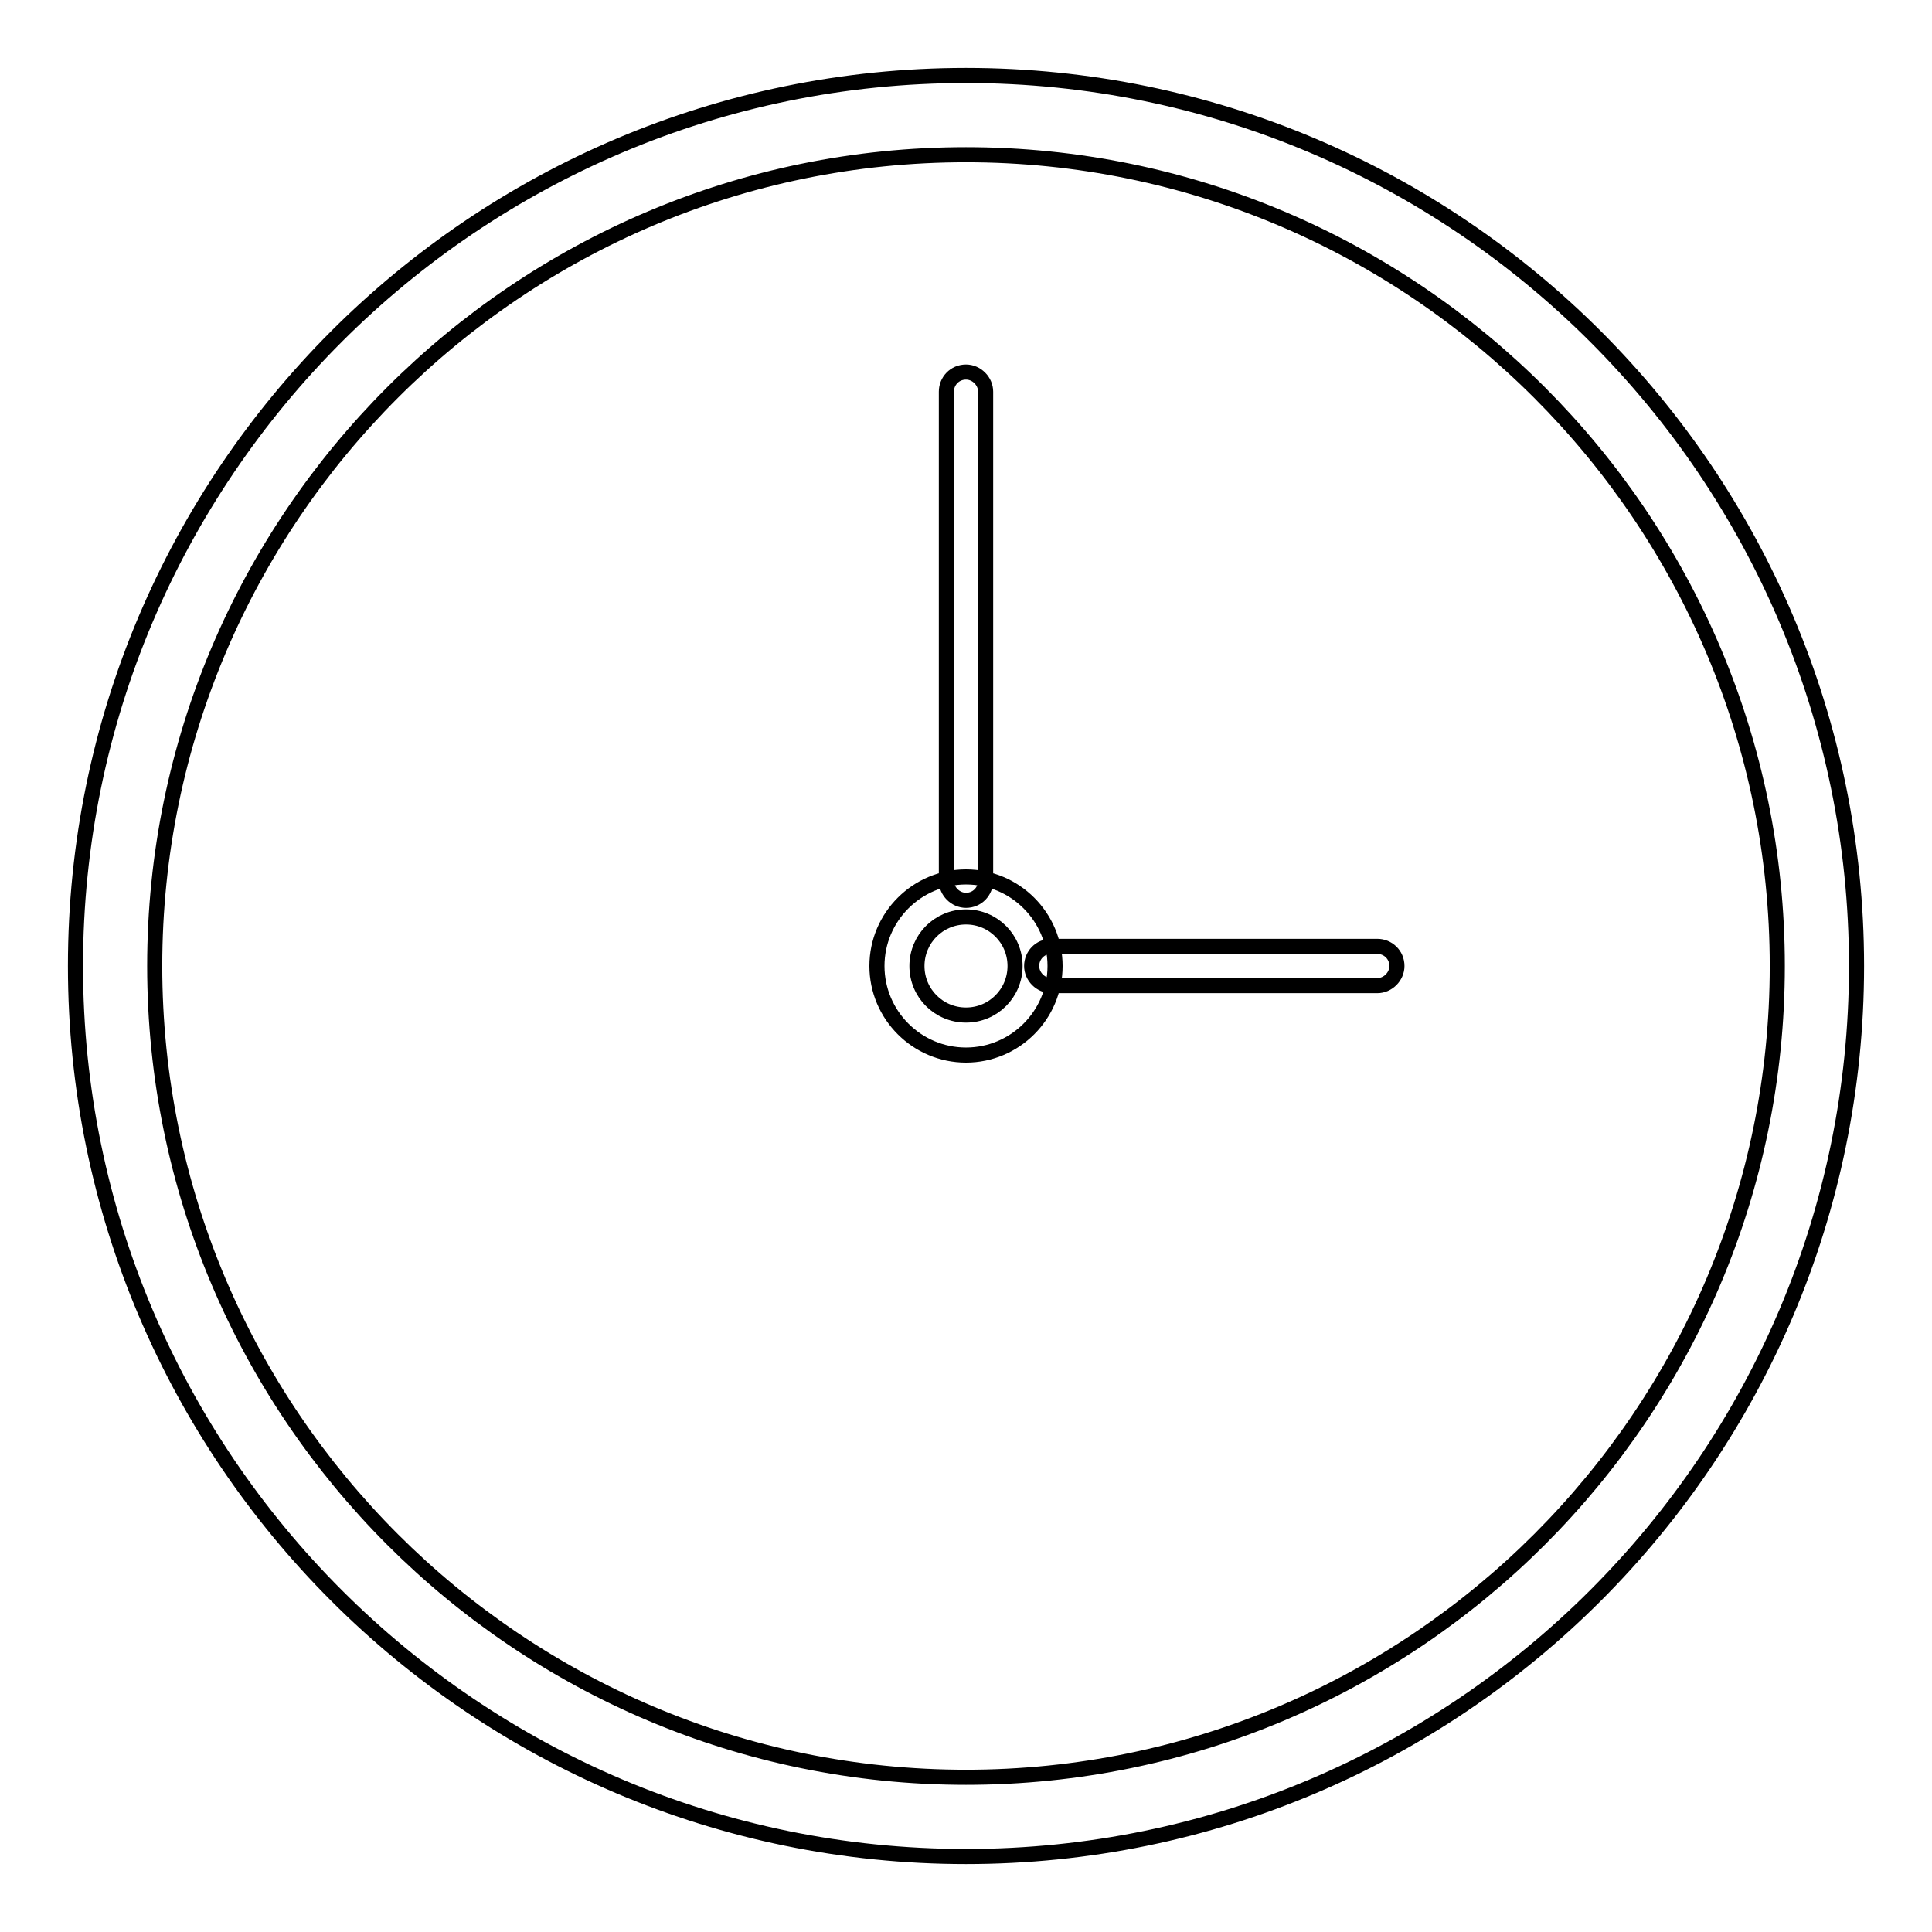<?xml version="1.0" encoding="utf-8"?>
<!-- Svg Vector Icons : http://www.onlinewebfonts.com/icon -->
<!DOCTYPE svg PUBLIC "-//W3C//DTD SVG 1.1//EN" "http://www.w3.org/Graphics/SVG/1.1/DTD/svg11.dtd">
<svg version="1.1" xmlns="http://www.w3.org/2000/svg" xmlns:xlink="http://www.w3.org/1999/xlink" x="0px" y="0px" viewBox="0 0 256 256" enable-background="new 0 0 256 256" xml:space="preserve">
<g> <path stroke-width="2" fill-opacity="0" stroke="#000000"  d="M20.5,128C20.5,68.7,68.7,20.5,128,20.5c59.3,0,107.5,48.2,107.5,107.5c0,59.3-48.2,107.5-107.5,107.5 C68.7,235.5,20.5,187.3,20.5,128 M10,128c0,65.1,52.9,118,118,118c65.1,0,118-52.9,118-118S193.1,10,128,10C62.9,10,10,62.9,10,128  M121.5,128c0-3.6,2.9-6.5,6.5-6.5c3.6,0,6.5,2.9,6.5,6.5c0,3.6-2.9,6.5-6.5,6.5C124.4,134.5,121.5,131.6,121.5,128 M116.2,128 c0,6.5,5.3,11.8,11.8,11.8c6.5,0,11.8-5.3,11.8-11.8c0-6.5-5.3-11.8-11.8-11.8C121.5,116.2,116.2,121.5,116.2,128 M139.3,125.4 c-1.5,0-2.6,1.2-2.6,2.6c0,1.4,1.2,2.6,2.6,2.6h43.2c1.4,0,2.6-1.2,2.6-2.6c0-1.5-1.2-2.6-2.6-2.6H139.3z M125.4,51.9v64.8 c0,1.4,1.2,2.6,2.6,2.6c1.5,0,2.6-1.2,2.6-2.6V51.9c0-1.4-1.2-2.6-2.6-2.6C126.5,49.3,125.4,50.5,125.4,51.9"/></g>
</svg>